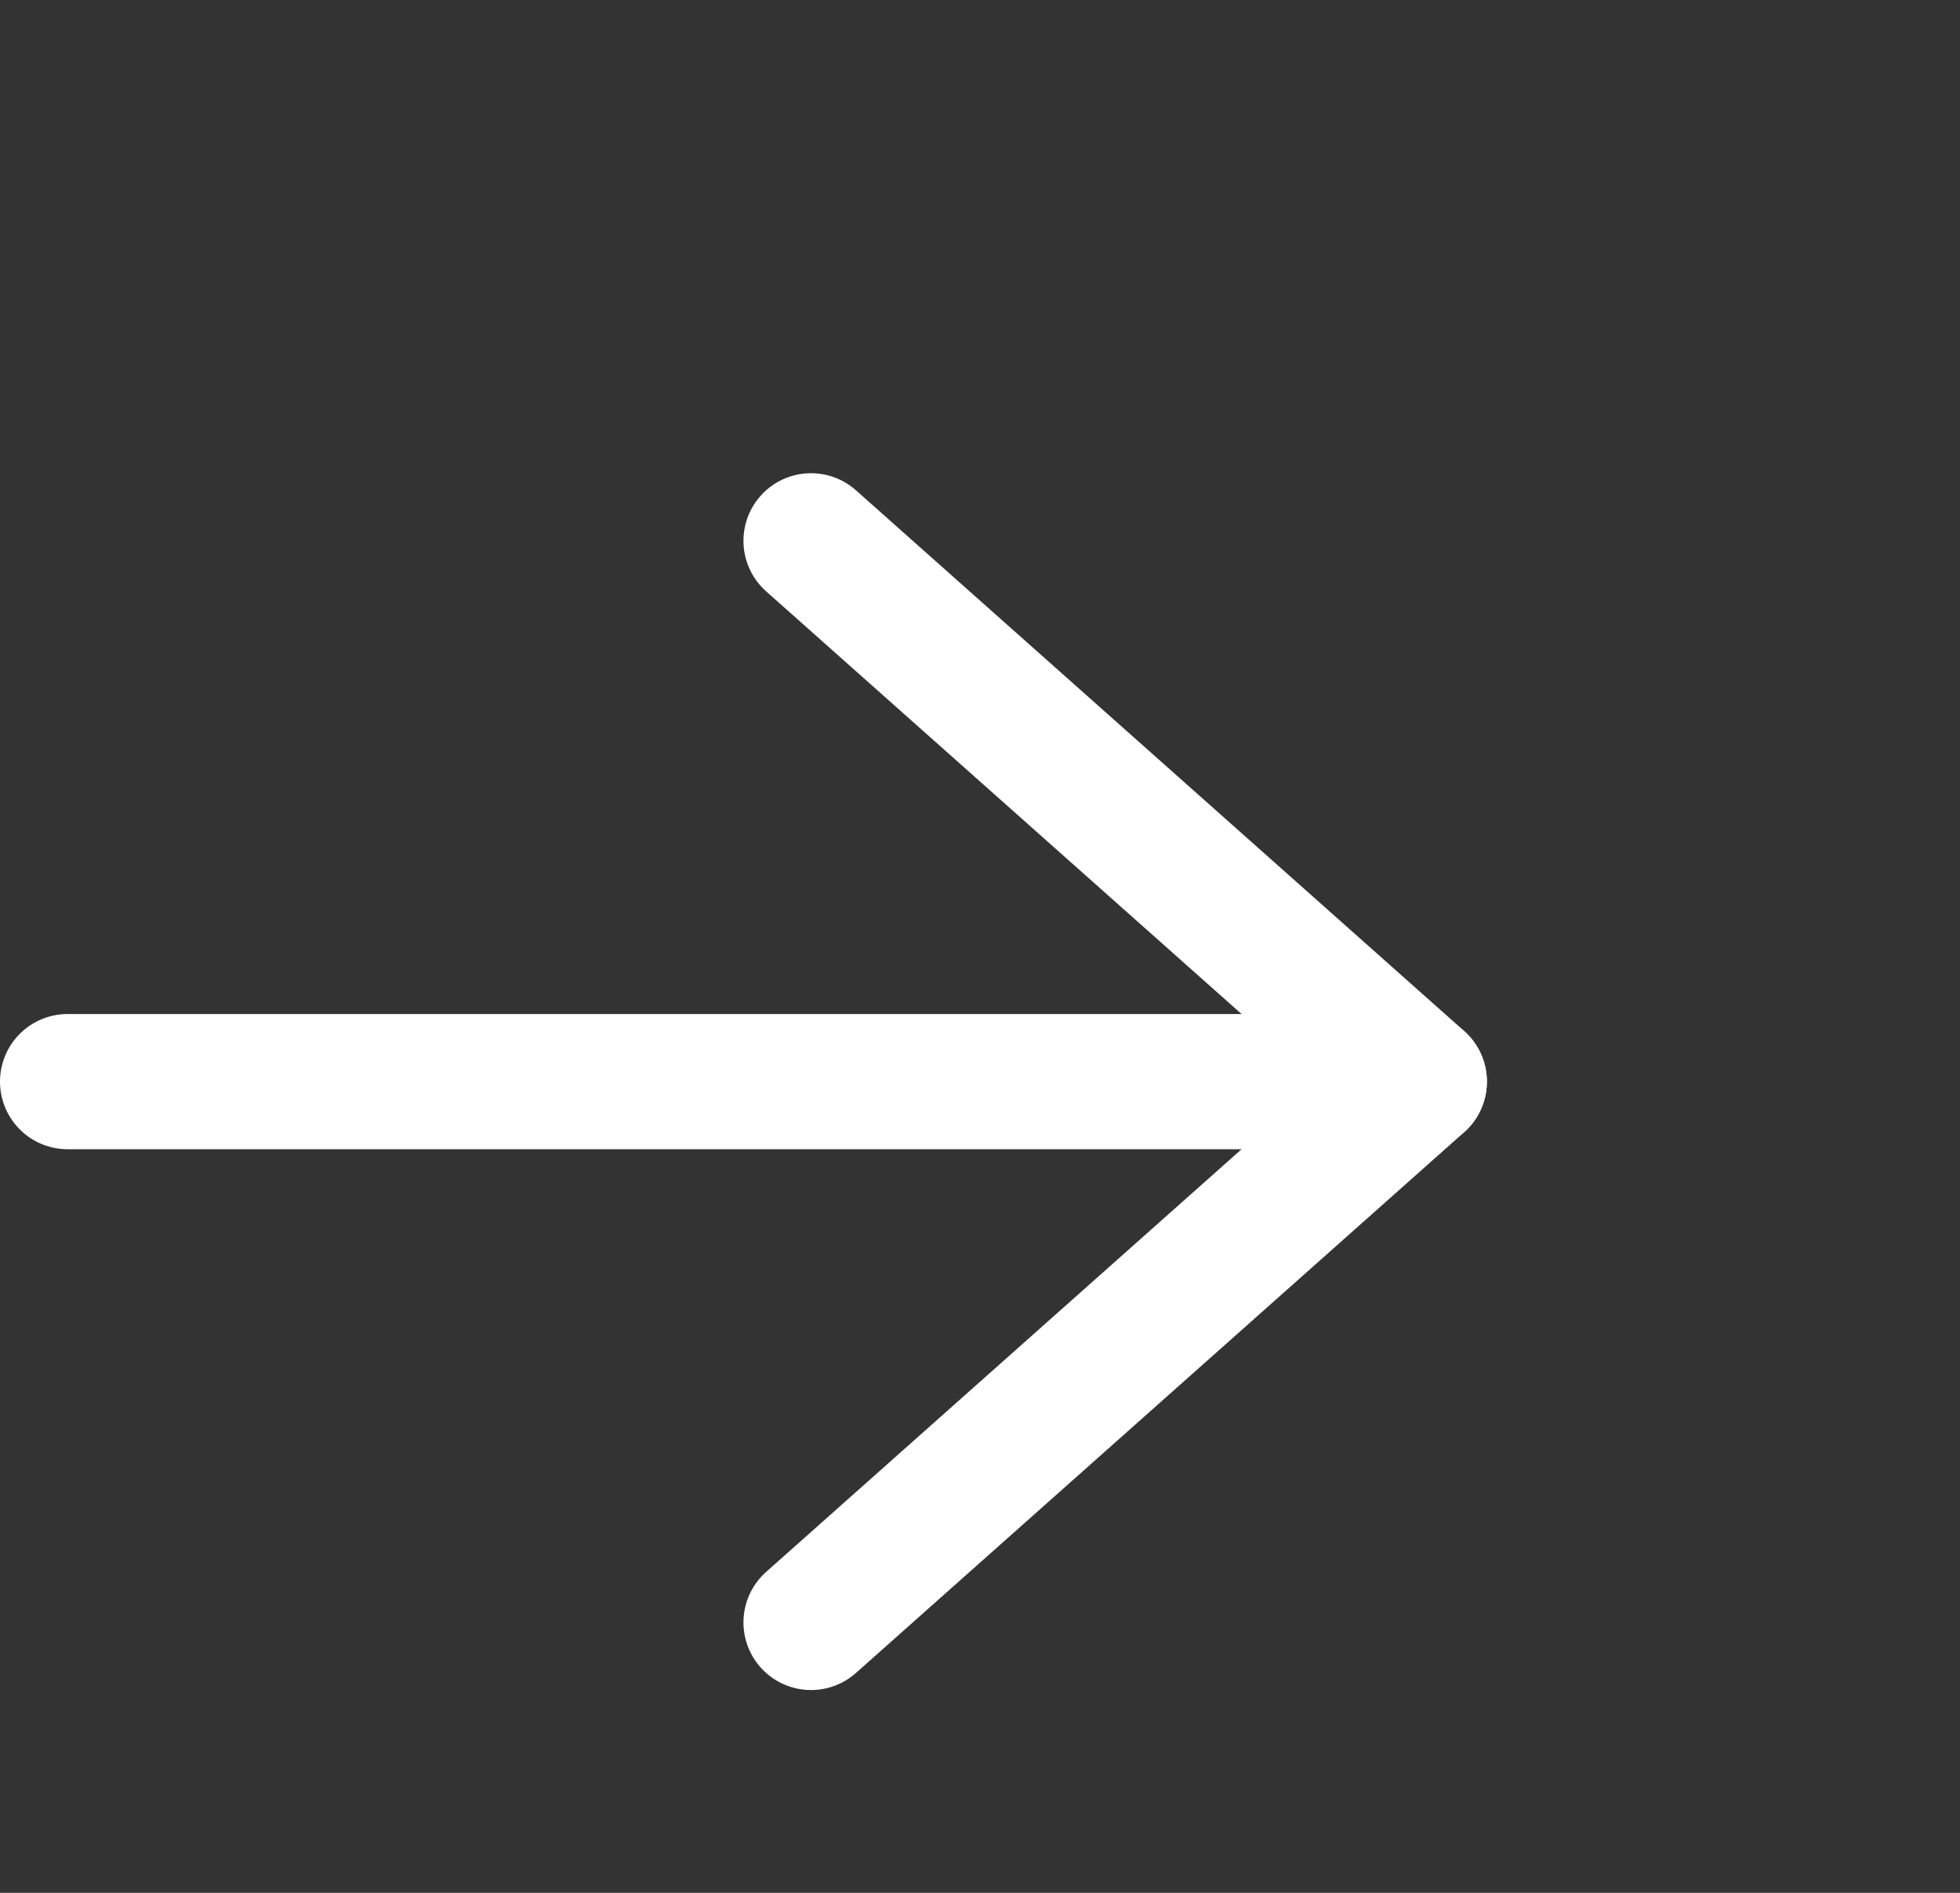 <svg width="29" height="28" viewBox="0 0 29 28" fill="none" xmlns="http://www.w3.org/2000/svg">
<rect x="0" y="0" width="29" height="28" fill="#333333" stroke="none"/>
<path d="M1 16L21 16" stroke="white" stroke-width="2" stroke-linecap="round"/>
<path d="M12 8L21 16L12 24" stroke="white" stroke-width="2" stroke-linecap="round" stroke-linejoin="round"/>
</svg>
